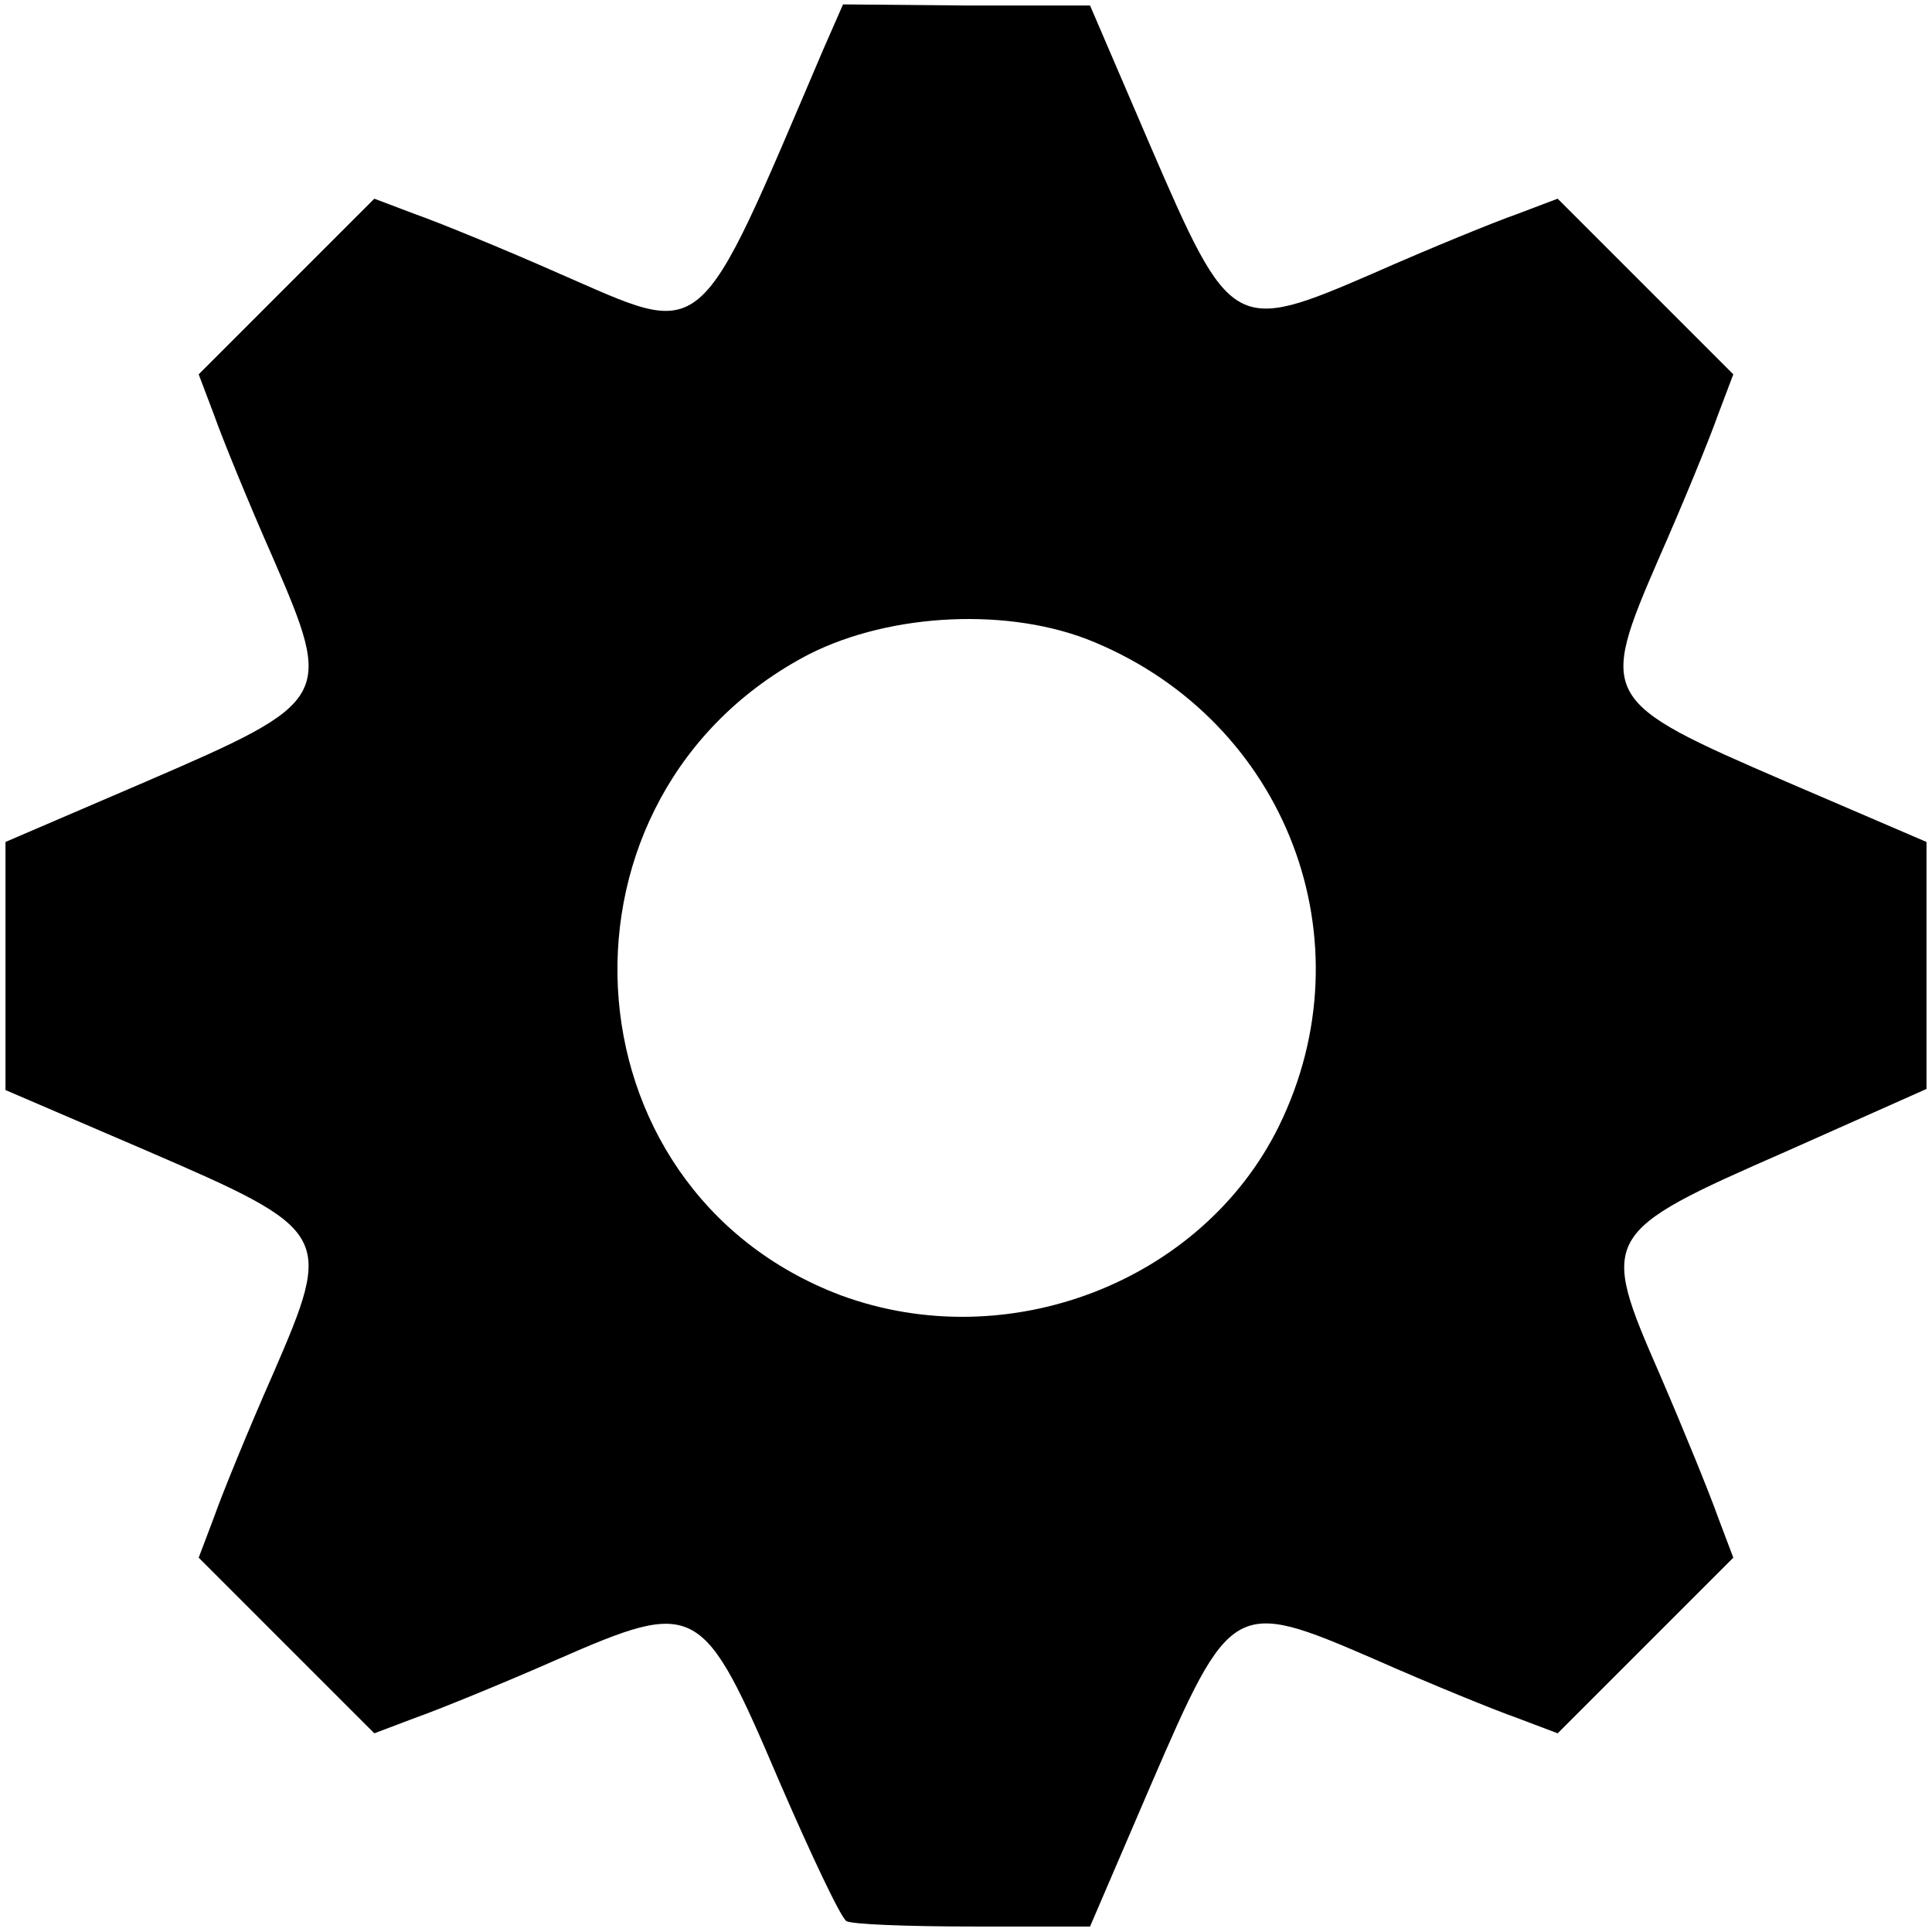 <?xml version="1.0" standalone="no"?>
<!DOCTYPE svg PUBLIC "-//W3C//DTD SVG 20010904//EN"
 "http://www.w3.org/TR/2001/REC-SVG-20010904/DTD/svg10.dtd">
<svg version="1.0" xmlns="http://www.w3.org/2000/svg"
 width="176pt" height="176pt" viewBox="0 0 176 176"
 preserveAspectRatio="xMidYMid meet">
<g transform="translate(0,176) scale(0.1,-0.1)"
fill="#000000" stroke="none">
<path d="M750 1715 c-117 -274 -105 -263 -241 -204 -52 23 -111 47 -131 54
l-37 14 -80 -80 -80 -80 14 -37 c7 -20 31 -79 54 -131 55 -127 53 -130 -116
-203 l-128 -55 0 -113 0 -113 128 -55 c169 -73 171 -76 116 -203 -23 -52 -47
-111 -54 -131 l-14 -37 80 -80 80 -80 37 14 c20 7 79 31 129 53 128 56 133 53
203 -111 29 -67 56 -124 61 -127 4 -3 56 -5 115 -5 l107 0 55 128 c73 169 76
171 203 116 52 -23 111 -47 131 -54 l37 -14 80 80 80 80 -14 37 c-7 20 -31 79
-53 130 -55 126 -54 129 115 203 l128 57 0 112 0 113 -128 55 c-169 73 -171
76 -116 203 23 52 47 111 54 131 l14 37 -80 80 -80 80 -37 -14 c-20 -7 -79
-31 -131 -54 -127 -55 -130 -53 -203 116 l-55 128 -113 0 -112 1 -18 -41z
m247 -540 c175 -73 251 -272 168 -441 -70 -142 -247 -210 -399 -154 -257 97
-275 456 -29 584 75 38 184 43 260 11z"/>
</g>
</svg>
